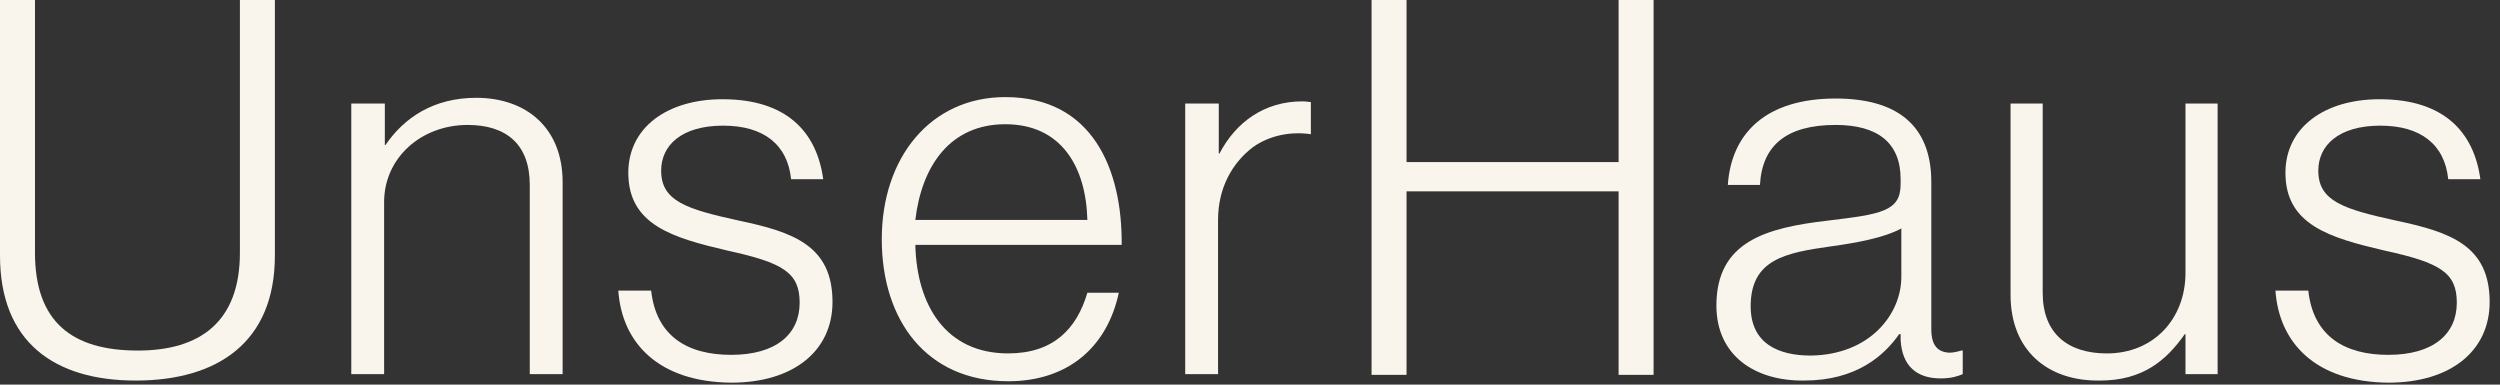 <svg width="130" height="20" viewBox="0 0 130 20" fill="none" xmlns="http://www.w3.org/2000/svg">
<rect x="0" y="0" width="130" height="20" fill="#333333" stroke="none"/>
<path d="M0 13.291V0H1.819V13.143C1.819 16.744 3.75 18.229 7.165 18.229C10.396 18.229 12.475 16.744 12.475 13.143V0H14.294V13.291C14.294 17.821 11.287 19.789 7.054 19.789C2.822 19.789 0 17.784 0 13.291Z" fill="#F9F5ED"/>
<path d="M18.304 5.383H20.011V7.536H20.049C21.014 6.125 22.536 5.086 24.764 5.086C27.363 5.086 29.256 6.645 29.256 9.467V19.454H27.548V9.615C27.548 7.499 26.323 6.497 24.318 6.497C21.905 6.497 19.974 8.205 19.974 10.507V19.454H18.267V5.383H18.304Z" fill="#F9F5ED"/>
<path d="M32.152 15.11H33.86C34.12 17.486 35.753 18.452 38.018 18.452C40.357 18.452 41.582 17.375 41.582 15.741C41.582 14.182 40.728 13.662 37.832 13.031C34.974 12.363 32.672 11.694 32.672 8.984C32.672 6.645 34.676 5.16 37.572 5.16C40.914 5.16 42.473 6.868 42.807 9.318H41.137C40.951 7.499 39.689 6.534 37.609 6.534C35.419 6.534 34.38 7.573 34.38 8.873C34.38 10.469 35.716 10.878 38.426 11.472C41.248 12.066 43.29 12.771 43.29 15.704C43.29 18.229 41.285 19.899 38.018 19.899C34.231 19.862 32.337 17.82 32.152 15.11Z" fill="#F9F5ED"/>
<path d="M45.852 12.437C45.852 8.205 48.376 5.049 52.275 5.049C56.804 5.049 58.364 8.799 58.327 12.734H47.597C47.671 15.89 49.193 18.377 52.423 18.377C54.762 18.377 55.987 17.115 56.544 15.222H58.178C57.584 18.006 55.579 19.825 52.423 19.825C48.191 19.825 45.852 16.67 45.852 12.437ZM56.544 11.435C56.47 8.65 55.171 6.46 52.275 6.46C49.416 6.46 47.931 8.613 47.597 11.435H56.544Z" fill="#F9F5ED"/>
<path d="M61.668 5.383H63.376V7.982H63.413C64.267 6.348 65.752 5.271 67.72 5.271C67.942 5.271 68.091 5.309 68.165 5.309V6.979C67.163 6.831 66.049 7.016 65.158 7.648C64.081 8.464 63.339 9.764 63.339 11.435V19.454H61.631V5.383H61.668Z" fill="#F9F5ED"/>
<path d="M71.321 0H73.14V8.428H84.167V0H85.986V19.492H84.167V9.95H73.14V19.492H71.321V0Z" fill="#F9F5ED"/>
<path d="M89.253 15.89C89.253 12.548 91.852 11.843 95.045 11.472C97.829 11.138 98.832 10.989 98.832 9.578V9.318C98.832 7.425 97.644 6.497 95.453 6.497C92.929 6.497 91.629 7.536 91.518 9.615H89.847C90.033 6.905 91.852 5.123 95.453 5.123C98.535 5.123 100.428 6.422 100.428 9.467V17.115C100.428 17.969 100.763 18.303 101.357 18.34C101.542 18.34 101.728 18.303 101.988 18.229H102.062V19.454C101.802 19.565 101.468 19.677 100.911 19.677C99.686 19.677 98.906 19.046 98.832 17.672V17.375H98.758C97.978 18.489 96.53 19.788 93.82 19.788C91.258 19.825 89.253 18.489 89.253 15.89ZM98.869 14.405V11.88C97.978 12.363 96.567 12.623 95.231 12.808C92.855 13.143 91.035 13.477 91.035 15.927C91.035 17.895 92.52 18.489 94.154 18.489C97.236 18.452 98.869 16.335 98.869 14.405Z" fill="#F9F5ED"/>
<path d="M104.549 15.334V5.384H106.22V15.222C106.22 17.339 107.519 18.378 109.561 18.378C111.975 18.378 113.645 16.596 113.645 14.183V5.384H115.316V19.455H113.645V17.376H113.608C112.643 18.75 111.418 19.789 109.19 19.789C106.443 19.826 104.549 18.193 104.549 15.334Z" fill="#F9F5ED"/>
<path d="M118.323 15.11H120.031C120.291 17.486 121.925 18.452 124.19 18.452C126.529 18.452 127.754 17.375 127.754 15.741C127.754 14.182 126.9 13.662 124.004 13.031C121.145 12.363 118.843 11.694 118.843 8.984C118.843 6.645 120.848 5.16 123.744 5.16C127.085 5.16 128.645 6.868 128.979 9.318H127.308C127.123 7.499 125.86 6.534 123.781 6.534C121.591 6.534 120.551 7.573 120.551 8.873C120.551 10.469 121.888 10.878 124.598 11.472C127.42 12.066 129.462 12.771 129.462 15.704C129.462 18.229 127.457 19.899 124.19 19.899C120.403 19.862 118.509 17.82 118.323 15.11Z" fill="#F9F5ED"/>
</svg>
